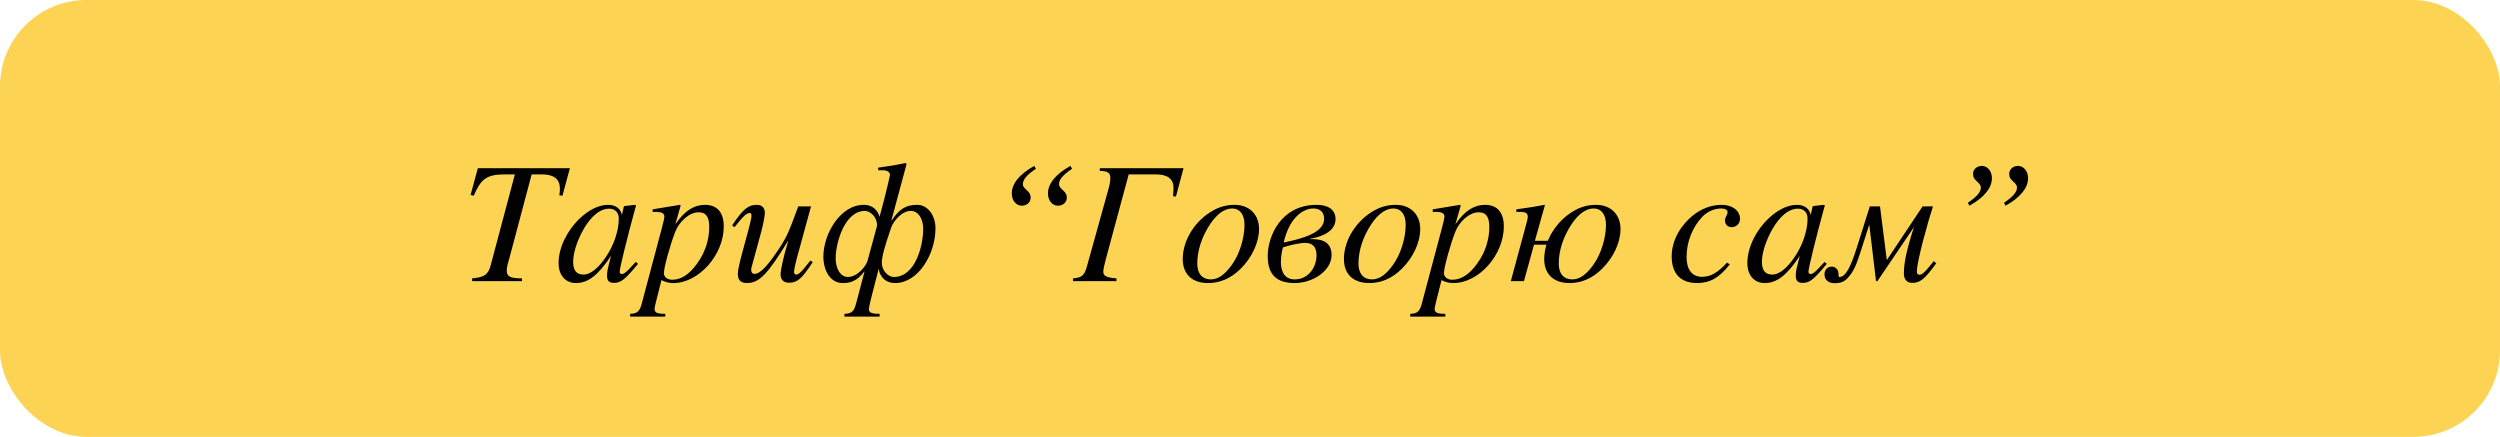 <?xml version="1.0" encoding="UTF-8"?> <svg xmlns="http://www.w3.org/2000/svg" width="578" height="101" viewBox="0 0 578 101" fill="none"><rect width="578" height="101" rx="20" fill="#FCD353"></rect><path d="M131.76 38.88L130.04 45.24L129.32 45.16C129.44 44.48 129.44 44.04 129.44 43.52C129.44 41.4 128 40.32 125.4 40.32H122.92L117.72 59.88C117.48 60.72 117.16 61.64 117.16 62.52C117.16 63.76 117.64 64.36 120.68 64.36V65H109.16V64.36C111.92 64.12 112.88 63.52 113.44 61.36L119.04 40.32H116.64C112.36 40.32 111.16 41.52 109.52 45.24L108.8 45.08L110.48 38.88H131.76ZM146.987 60.56L147.507 61C144.507 64.64 143.547 65.4 141.947 65.4C140.827 65.4 140.347 64.92 140.347 63.76C140.347 62.76 140.427 62.44 141.267 59.16C138.267 63.68 135.947 65.44 133.147 65.44C130.907 65.44 129.147 63.84 129.147 60.8C129.147 57.16 131.227 53.16 134.067 50.48C136.067 48.6 138.387 47.36 140.587 47.36C142.307 47.36 143.467 48.2 143.787 49.68L144.227 47.76L144.347 47.64L146.787 47.36L147.067 47.48C146.987 47.84 146.947 47.92 146.827 48.32C144.947 55.16 143.267 62.04 143.267 62.84C143.267 63.2 143.507 63.36 143.827 63.36C144.187 63.36 144.707 63.04 145.907 61.72L146.987 60.56ZM143.067 50.56C143.067 49.16 142.227 48.24 140.827 48.24C139.027 48.24 137.267 49.48 135.587 51.92C133.907 54.44 132.507 58 132.507 60.52C132.507 62.72 133.467 63.48 134.907 63.48C136.907 63.48 138.787 61.28 139.987 59.56C141.867 56.84 143.067 53.4 143.067 50.56ZM157.373 47.52L156.133 51.88C158.293 48.64 160.573 47.36 162.973 47.36C165.933 47.36 167.333 49.24 167.333 52.36C167.333 58.96 161.533 65.44 155.693 65.44C154.773 65.44 153.933 65.28 152.933 64.76C152.253 67.56 151.333 70.84 151.333 71.4C151.333 72.28 151.933 72.56 153.813 72.56V73.2H145.693V72.56C147.413 72.52 147.933 71.92 148.413 70.04L153.013 52.76C153.453 51.16 153.613 50.28 153.613 50.08C153.613 49.12 152.493 49 151.853 49H150.893V48.4L157.173 47.36L157.373 47.52ZM163.973 52.48C163.973 50.2 163.293 49.08 161.493 49.08C159.373 49.08 157.013 51.24 156.093 53.64C154.933 56.64 153.493 61.8 153.493 63.16C153.493 64.04 154.293 64.68 155.413 64.68C157.533 64.68 159.453 63.36 161.213 60.88C163.133 58.2 163.973 55.28 163.973 52.48ZM187.349 60.24L187.909 60.6C185.309 64.56 184.309 65.36 182.389 65.36C181.189 65.36 180.469 64.68 180.469 63.44C180.469 62.56 180.989 59.88 182.269 55.56C177.549 63.32 175.549 65.44 172.709 65.44C171.309 65.44 170.589 64.8 170.589 63.32C170.589 62.56 170.909 60.96 171.669 58.2L173.069 53.04C173.309 52.12 173.749 50.4 173.749 49.92C173.749 49.48 173.629 49.24 173.349 49.24C172.709 49.24 171.869 49.84 169.829 52.52L169.269 52.12C171.869 48.16 173.109 47.36 174.989 47.36C176.189 47.36 176.829 48.04 176.829 49.28C176.829 49.88 176.429 52.04 175.949 53.76L173.789 61.68C173.749 61.8 173.669 62.16 173.669 62.32C173.669 62.92 173.869 63.32 174.469 63.32C175.829 63.32 177.669 61.2 180.149 57.44C182.029 54.6 182.589 53.08 184.549 47.72H187.509L184.189 59.84C183.989 60.6 183.589 62.32 183.589 62.8C183.589 63.24 183.749 63.48 184.029 63.48C184.669 63.48 185.309 62.92 187.349 60.24ZM206.083 50.96H206.163C207.923 48.36 209.363 47.36 212.083 47.36C214.403 47.36 216.283 49.68 216.283 52.8C216.283 58.64 212.363 65.44 206.963 65.44C204.243 65.44 203.243 63.32 203.163 62.12L201.523 68.48C201.163 69.84 200.883 71.16 200.883 71.4C200.883 72.28 201.483 72.56 203.363 72.56V73.2H195.243V72.56C196.963 72.52 197.483 71.92 197.963 70.04L199.883 62.76H199.843C198.083 65.04 196.603 65.44 194.843 65.44C191.883 65.44 190.363 62.44 190.363 59.32C190.363 54.08 194.283 47.36 199.683 47.36C202.083 47.36 203.003 48.96 203.363 50.12C204.963 44.24 205.763 40.56 205.763 40.44C205.723 39.56 204.763 39.36 204.123 39.36H203.043V38.76C205.123 38.48 207.243 38.16 209.323 37.68L209.603 37.92L206.083 50.96ZM213.443 52.92C213.443 50.64 212.363 48.76 210.563 48.76C208.443 48.76 206.523 51.2 206.043 52.6C204.483 57.12 203.883 59.36 203.883 60.72C203.883 62.8 205.523 64.04 206.643 64.04C211.683 64.04 213.443 56.72 213.443 52.92ZM202.763 52.24V52.08C202.763 50 201.083 48.76 199.963 48.76C195.283 48.76 193.203 56.16 193.203 59.72C193.203 62 194.243 64.04 196.043 64.04C198.163 64.04 200.203 61.64 200.603 60.2L202.763 52.24ZM247.489 38.36L247.849 39.04C245.729 40.44 244.849 41.52 244.849 42.6C244.849 43 245.049 43.32 245.649 43.88C246.409 44.56 246.649 45 246.649 45.68C246.649 46.76 245.769 47.56 244.609 47.56C243.289 47.56 242.289 46.36 242.289 44.72C242.289 42.44 244.089 40.24 247.489 38.36ZM239.129 38.36L239.489 39.04C237.369 40.44 236.489 41.52 236.489 42.6C236.489 43 236.689 43.32 237.289 43.88C238.049 44.56 238.289 45 238.289 45.68C238.289 46.76 237.409 47.56 236.249 47.56C234.929 47.56 233.929 46.36 233.929 44.72C233.929 42.44 235.729 40.24 239.129 38.36ZM273.636 38.88L271.876 45.44L271.196 45.36C271.276 44.88 271.316 43.8 271.316 43.44C271.316 41.32 269.876 40.32 267.276 40.32H260.956L255.676 59.88C255.396 60.96 255.076 62.28 255.076 62.8C255.076 63.76 255.756 64.2 258.116 64.36V65H248.076V64.36C250.436 64.2 250.796 63.4 251.396 61.24L256.316 43.56C256.596 42.56 256.716 41.76 256.716 41.12C256.716 40 256.116 39.52 254.276 39.52V38.88H273.636ZM291.089 52.96C291.089 56 289.489 59.52 286.849 62.12C284.529 64.44 281.969 65.44 279.329 65.44C275.569 65.44 273.449 63.36 273.449 59.88C273.449 55.4 276.449 50.8 280.649 48.56C282.209 47.72 283.809 47.36 285.449 47.36C288.689 47.36 291.089 49.44 291.089 52.96ZM287.729 51.96C287.729 49.52 286.609 48.2 284.889 48.2C283.129 48.2 281.369 49.44 279.769 51.84C277.929 54.64 276.809 57.8 276.809 60.96C276.809 63.36 278.049 64.6 279.929 64.6C281.689 64.6 283.209 63.44 284.769 61.28C286.609 58.76 287.729 55 287.729 51.96ZM302.899 55.2V55.28C304.579 55.28 307.859 55.28 307.859 58.96C307.859 62.6 303.539 65.44 299.339 65.44C294.339 65.44 293.099 62.64 293.099 59.16C293.099 54.76 296.059 47.36 304.419 47.36C306.739 47.36 308.779 48.24 308.779 50.68C308.779 53.24 306.099 54.68 302.899 55.2ZM306.139 50.6C306.139 49 305.179 48.2 303.619 48.2C301.619 48.2 298.219 49.88 296.779 56.08C301.179 55.16 306.139 53.8 306.139 50.6ZM304.379 59.08C304.379 57.08 303.499 56.16 301.739 56.16C300.379 56.16 297.859 56.76 296.619 57.2C296.459 57.64 296.139 59.24 296.139 60.52C296.139 62.88 297.059 64.6 299.339 64.6C302.579 64.6 304.379 61.68 304.379 59.08ZM328.355 52.96C328.355 56 326.755 59.52 324.115 62.12C321.795 64.44 319.235 65.44 316.595 65.44C312.835 65.44 310.715 63.36 310.715 59.88C310.715 55.4 313.715 50.8 317.915 48.56C319.475 47.72 321.075 47.36 322.715 47.36C325.955 47.36 328.355 49.44 328.355 52.96ZM324.995 51.96C324.995 49.52 323.875 48.2 322.155 48.2C320.395 48.2 318.635 49.44 317.035 51.84C315.195 54.64 314.075 57.8 314.075 60.96C314.075 63.36 315.315 64.6 317.195 64.6C318.955 64.6 320.475 63.44 322.035 61.28C323.875 58.76 324.995 55 324.995 51.96ZM337.725 47.52L336.485 51.88C338.645 48.64 340.925 47.36 343.325 47.36C346.285 47.36 347.685 49.24 347.685 52.36C347.685 58.96 341.885 65.44 336.045 65.44C335.125 65.44 334.285 65.28 333.285 64.76C332.605 67.56 331.685 70.84 331.685 71.4C331.685 72.28 332.285 72.56 334.165 72.56V73.2H326.045V72.56C327.765 72.52 328.285 71.92 328.765 70.04L333.365 52.76C333.805 51.16 333.965 50.28 333.965 50.08C333.965 49.12 332.845 49 332.205 49H331.245V48.4L337.525 47.36L337.725 47.52ZM344.325 52.48C344.325 50.2 343.645 49.08 341.845 49.08C339.725 49.08 337.365 51.24 336.445 53.64C335.285 56.64 333.845 61.8 333.845 63.16C333.845 64.04 334.645 64.68 335.765 64.68C337.885 64.68 339.805 63.36 341.565 60.88C343.485 58.2 344.325 55.28 344.325 52.48ZM354.861 55.68H357.861C359.061 52.72 361.381 50.08 364.221 48.56C365.781 47.72 367.381 47.36 369.021 47.36C372.261 47.36 374.661 49.44 374.661 52.96C374.661 56 373.061 59.52 370.421 62.12C368.101 64.44 365.541 65.44 362.901 65.44C359.141 65.44 357.021 63.36 357.021 59.88C357.021 58.88 357.221 57.56 357.541 56.56H354.661L352.341 65H349.301L352.461 53.32C352.941 51.56 353.221 50.6 353.221 50.12C353.221 49.4 352.861 49 351.581 49H350.581V48.4C353.741 47.96 354.861 47.8 357.061 47.36L357.181 47.44L354.861 55.68ZM371.301 51.96C371.301 49.52 370.181 48.2 368.461 48.2C366.701 48.2 364.941 49.44 363.341 51.84C361.501 54.64 360.381 57.8 360.381 60.96C360.381 63.36 361.621 64.6 363.501 64.6C365.261 64.6 366.781 63.44 368.341 61.28C370.181 58.76 371.301 55 371.301 51.96ZM399.294 60.72L399.934 61.12C397.494 64.2 395.374 65.44 392.374 65.44C388.654 65.44 386.494 63.36 386.494 59.28C386.494 55.56 388.574 52.08 391.414 49.8C393.374 48.24 395.654 47.36 398.094 47.36C400.534 47.36 402.294 48.72 402.294 50.6C402.294 51.68 401.414 52.52 400.374 52.52C399.254 52.52 398.814 51.72 398.814 50.92C398.814 50.2 399.414 49.76 399.414 49C399.414 48.52 398.854 48.2 397.934 48.2C396.334 48.2 394.734 48.92 393.574 50.12C391.334 52.48 389.934 55.88 389.934 59.44C389.934 62.32 391.214 64 393.494 64C395.614 64 397.134 63 399.294 60.72ZM421.83 60.56L422.35 61C419.35 64.64 418.39 65.4 416.79 65.4C415.67 65.4 415.19 64.92 415.19 63.76C415.19 62.76 415.27 62.44 416.11 59.16C413.11 63.68 410.79 65.44 407.99 65.44C405.75 65.44 403.99 63.84 403.99 60.8C403.99 57.16 406.07 53.16 408.91 50.48C410.91 48.6 413.23 47.36 415.43 47.36C417.15 47.36 418.31 48.2 418.63 49.68L419.07 47.76L419.19 47.64L421.63 47.36L421.91 47.48C421.83 47.84 421.79 47.92 421.67 48.32C419.79 55.16 418.11 62.04 418.11 62.84C418.11 63.2 418.35 63.36 418.67 63.36C419.03 63.36 419.55 63.04 420.75 61.72L421.83 60.56ZM417.91 50.56C417.91 49.16 417.07 48.24 415.67 48.24C413.87 48.24 412.11 49.48 410.43 51.92C408.75 54.44 407.35 58 407.35 60.52C407.35 62.72 408.31 63.48 409.75 63.48C411.75 63.48 413.63 61.28 414.83 59.56C416.71 56.84 417.91 53.4 417.91 50.56ZM447.097 60.36L447.657 60.88C444.937 64.6 443.937 65.4 442.057 65.4C441.057 65.4 440.177 64.76 440.177 63.24C440.177 61.12 440.617 58.32 442.497 52.52L434.057 65H433.737L432.177 51.92L430.257 57.92C429.617 59.92 428.897 62.24 427.657 63.72C426.817 64.76 426.097 65.48 424.217 65.48C422.977 65.48 421.817 64.88 421.817 63.48C421.817 62.16 422.697 61.64 423.537 61.64C424.057 61.64 424.577 61.88 424.897 62.56C425.217 63.2 424.897 64.04 425.297 64.04C426.857 64.04 428.057 61.16 429.297 57.24L432.297 47.72H434.657L436.217 60.04H436.297L444.497 47.72H446.897C445.697 51.4 443.177 60.48 443.177 62.76C443.177 63.24 443.337 63.52 443.817 63.52C444.377 63.52 445.057 62.88 446.257 61.4L447.097 60.36ZM463.69 47.56L463.33 46.88C465.41 45.48 466.33 44.4 466.33 43.36C466.33 42.92 466.13 42.6 465.53 42.04C464.77 41.36 464.53 40.96 464.53 40.2C464.53 39.16 465.41 38.36 466.57 38.36C467.89 38.36 468.89 39.6 468.89 41.2C468.89 43.48 467.05 45.68 463.69 47.56ZM455.33 47.56L454.97 46.88C457.05 45.48 457.97 44.4 457.97 43.36C457.97 42.92 457.77 42.6 457.17 42.04C456.41 41.36 456.17 40.96 456.17 40.2C456.17 39.16 457.05 38.36 458.21 38.36C459.53 38.36 460.53 39.6 460.53 41.2C460.53 43.48 458.69 45.68 455.33 47.56Z" fill="black"></path></svg> 